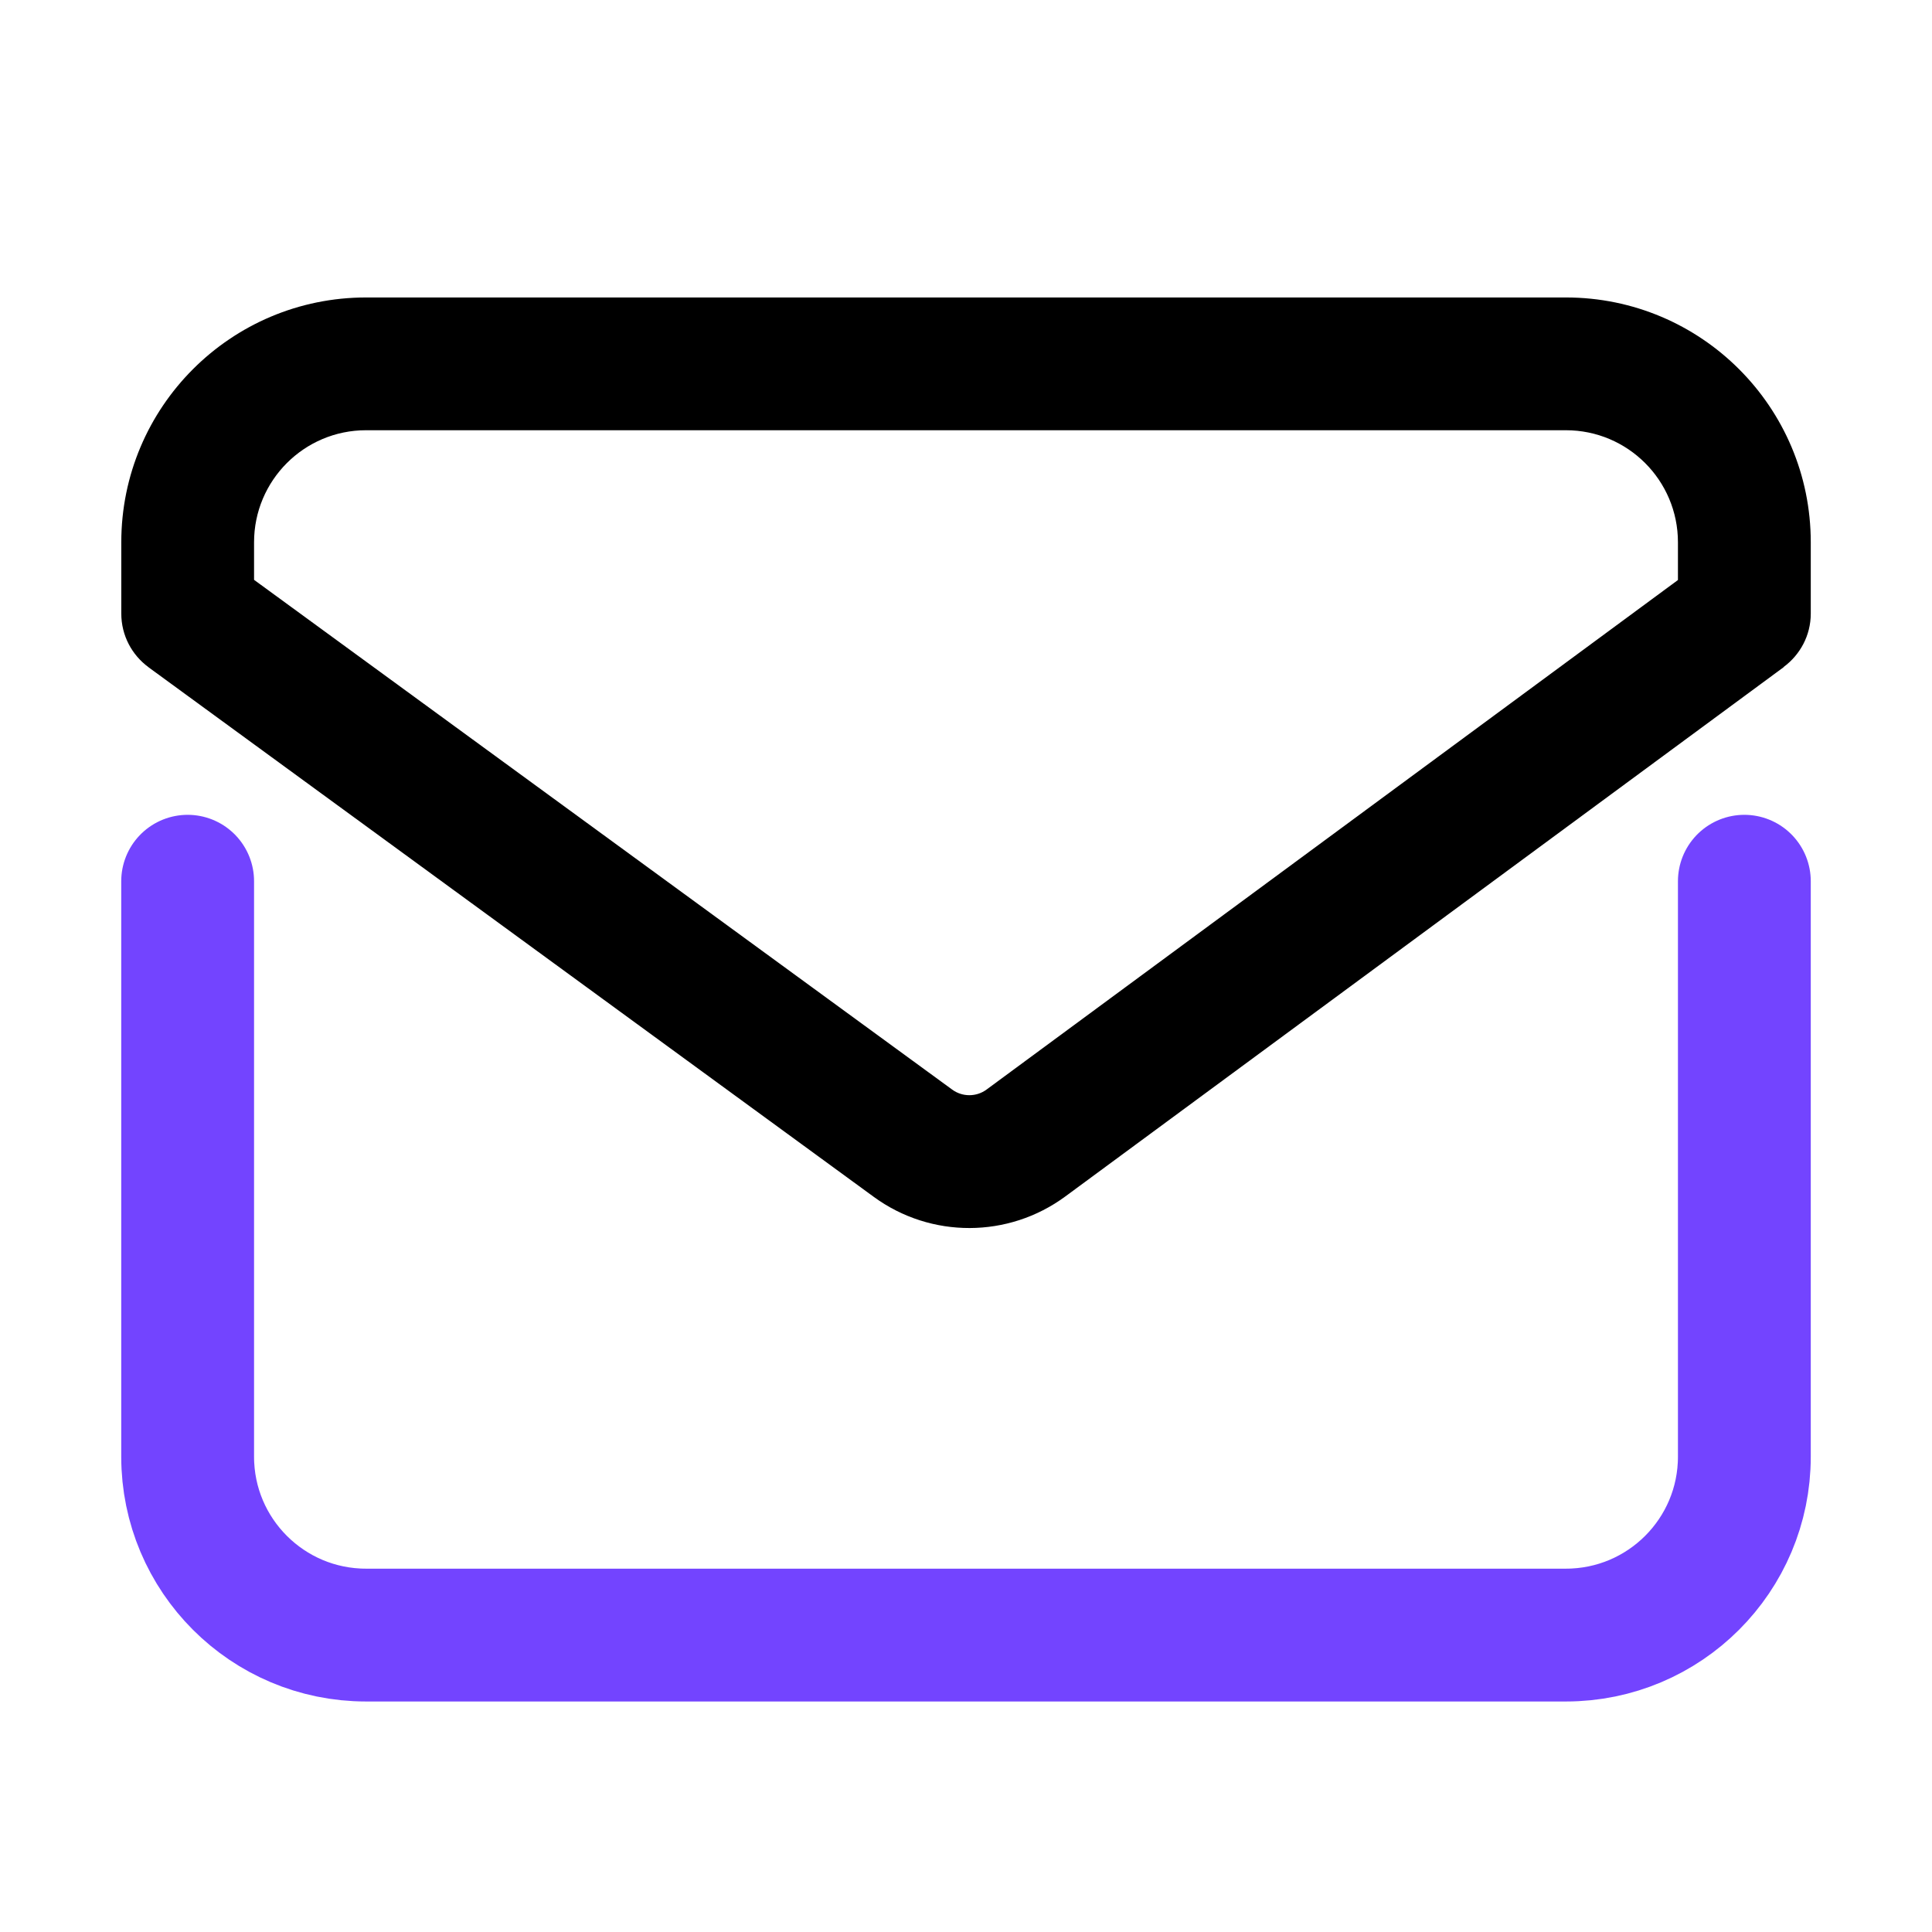 <svg width="32" height="32" viewBox="0 0 32 32" fill="none" xmlns="http://www.w3.org/2000/svg">
<path d="M3.108 14.596V24.127C3.108 25.759 4.431 27.082 6.063 27.082H25.936C27.569 27.082 28.892 25.759 28.892 24.127V14.596" stroke="#7344FF" stroke-width="2.2" stroke-linecap="round"/>
<path d="M25.936 4.927C28.176 4.927 29.992 6.742 29.992 8.982V10.163C29.992 10.526 29.814 10.847 29.543 11.047L29.545 11.049L17.645 19.817C16.703 20.511 15.419 20.515 14.474 19.825L2.46 11.052V11.051C2.187 10.851 2.009 10.528 2.009 10.163V8.982C2.009 6.742 3.824 4.927 6.063 4.927H25.936ZM6.063 7.126C5.039 7.126 4.208 7.957 4.208 8.982V9.604L15.771 18.047C15.94 18.171 16.172 18.171 16.341 18.046L27.792 9.607V8.982C27.792 7.957 26.961 7.126 25.936 7.126H6.063Z" fill="black"/>
</svg>
